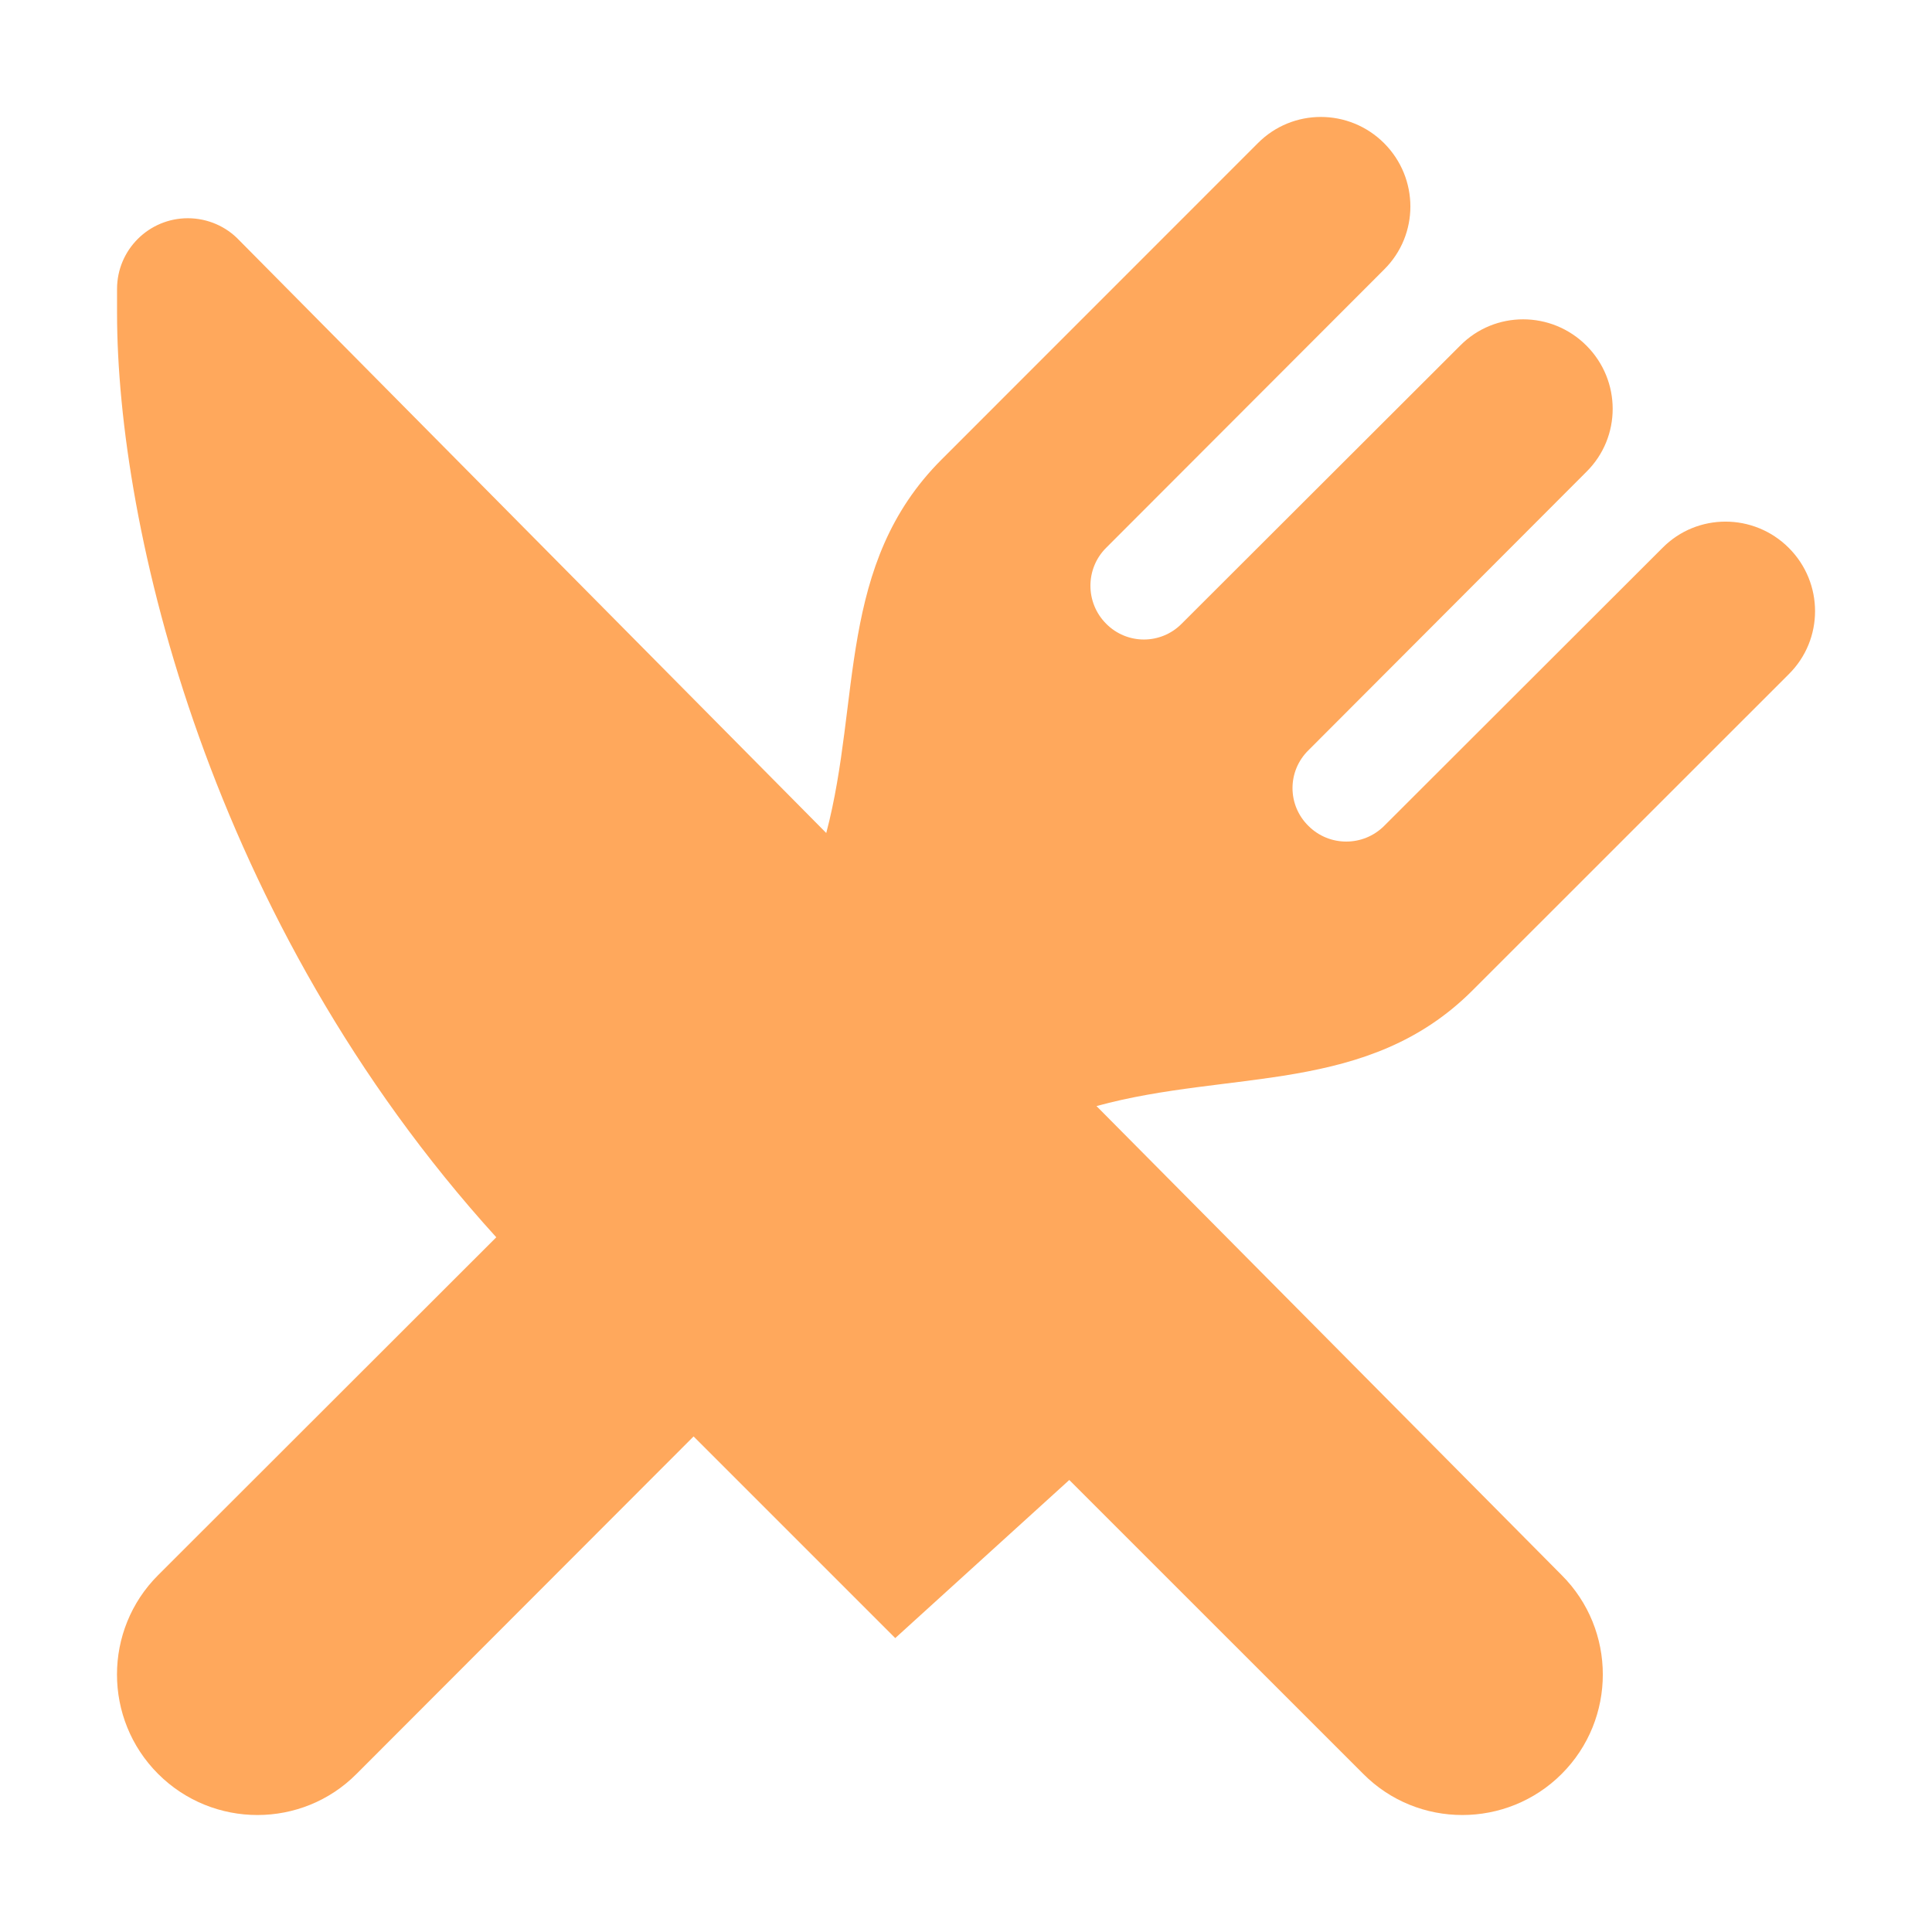 <svg width="24" height="24" viewBox="0 0 24 24" fill="none" xmlns="http://www.w3.org/2000/svg">
<g id="Food &#38; Drink">
<path id="Vector" d="M11.697 5.708C10.396 7.008 10.699 8.7 10.264 10.348L2.97 2.983C2.812 2.816 2.583 2.711 2.333 2.711C1.85 2.711 1.454 3.102 1.454 3.59V3.888C1.454 6.538 2.597 11.442 6.165 15.37L1.964 19.567C1.283 20.247 1.283 21.355 1.964 22.036C2.645 22.717 3.752 22.717 4.429 22.036L8.616 17.844L11.121 20.349L13.283 18.385L16.935 22.036C17.611 22.717 18.719 22.717 19.4 22.036C20.081 21.355 20.081 20.247 19.4 19.567L13.621 13.74C15.287 13.283 16.992 13.604 18.292 12.303L22.221 8.375C22.656 7.944 22.656 7.241 22.221 6.806C21.786 6.371 21.082 6.371 20.652 6.806L17.194 10.26C16.934 10.519 16.513 10.519 16.254 10.26C15.99 10.001 15.99 9.579 16.254 9.32L19.707 5.861C20.142 5.431 20.142 4.728 19.707 4.293C19.272 3.858 18.569 3.858 18.139 4.293L14.68 7.747C14.421 8.01 13.999 8.01 13.74 7.747C13.481 7.487 13.481 7.065 13.74 6.806L17.194 3.348C17.629 2.917 17.629 2.215 17.194 1.779C16.759 1.344 16.056 1.344 15.625 1.779L11.697 5.708Z" fill="#FFA85C"/>
</g>
</svg>
